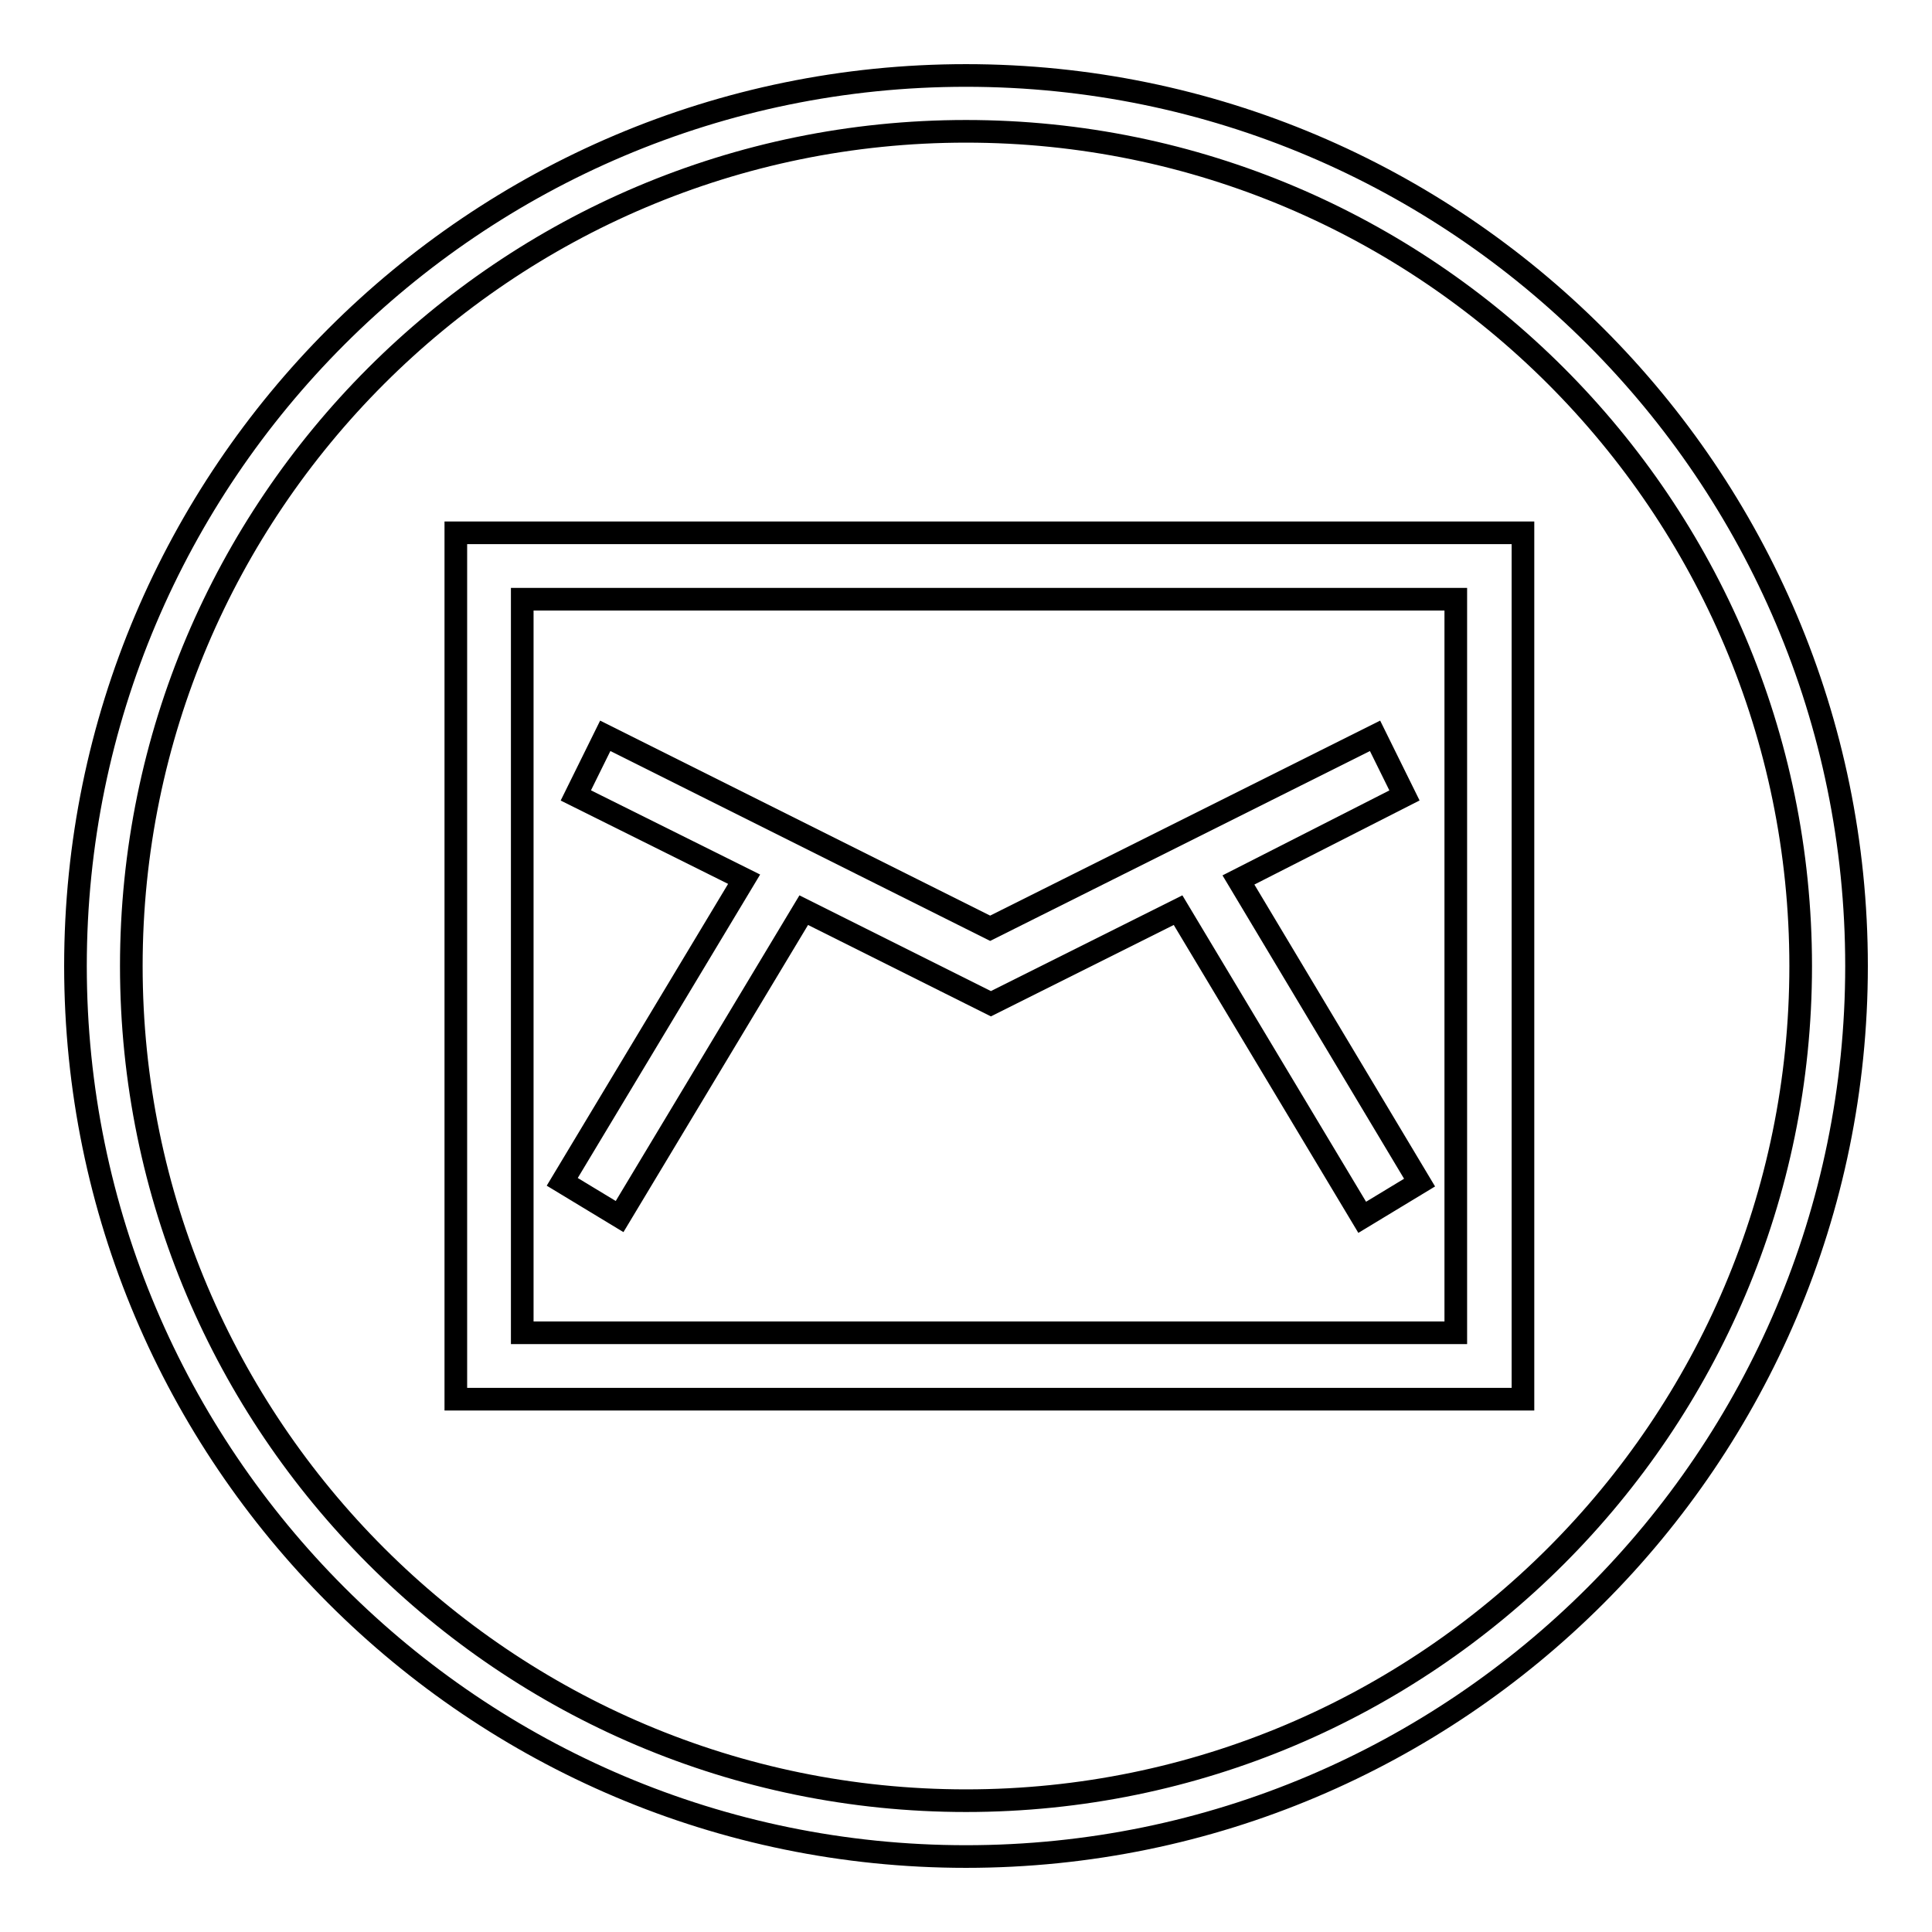 <?xml version="1.0" encoding="utf-8"?>
<!-- Svg Vector Icons : http://www.onlinewebfonts.com/icon -->
<!DOCTYPE svg PUBLIC "-//W3C//DTD SVG 1.1//EN" "http://www.w3.org/Graphics/SVG/1.1/DTD/svg11.dtd">
<svg version="1.1" xmlns="http://www.w3.org/2000/svg" xmlns:xlink="http://www.w3.org/1999/xlink" x="0px" y="0px" viewBox="0 0 256 256" enable-background="new 0 0 256 256" xml:space="preserve">
<g><g><path stroke-width="3" fill-opacity="0" stroke="#000000"  d="M128,246c-65.1,0-118-52.9-118-118C10,62.9,62.9,10,128,10c65.1,0,118,52.9,118,118C246,193.1,193.1,246,128,246 M128,17.4C67,17.4,17.4,67,17.4,128c0,61,49.6,110.6,110.6,110.6c61,0,110.6-49.6,110.6-110.6C238.6,67,189,17.4,128,17.4"/><path stroke-width="3" fill-opacity="0" stroke="#000000"  d="M186.1,105.4l-3.9-7.9l-51,25.5l-51-25.5l-3.9,7.9l22.3,11.1l-24.1,40.1l7.6,4.6l24.4-40.6l24.8,12.4l24.8-12.4l24.4,40.7l7.6-4.6l-24-40.1L186.1,105.4z"/><path stroke-width="3" fill-opacity="0" stroke="#000000"  d="M60.4,185.4h141.4V70.6H60.4V185.4z M69.2,79.4h123.7v97.2H69.2V79.4z"/></g></g>
</svg>